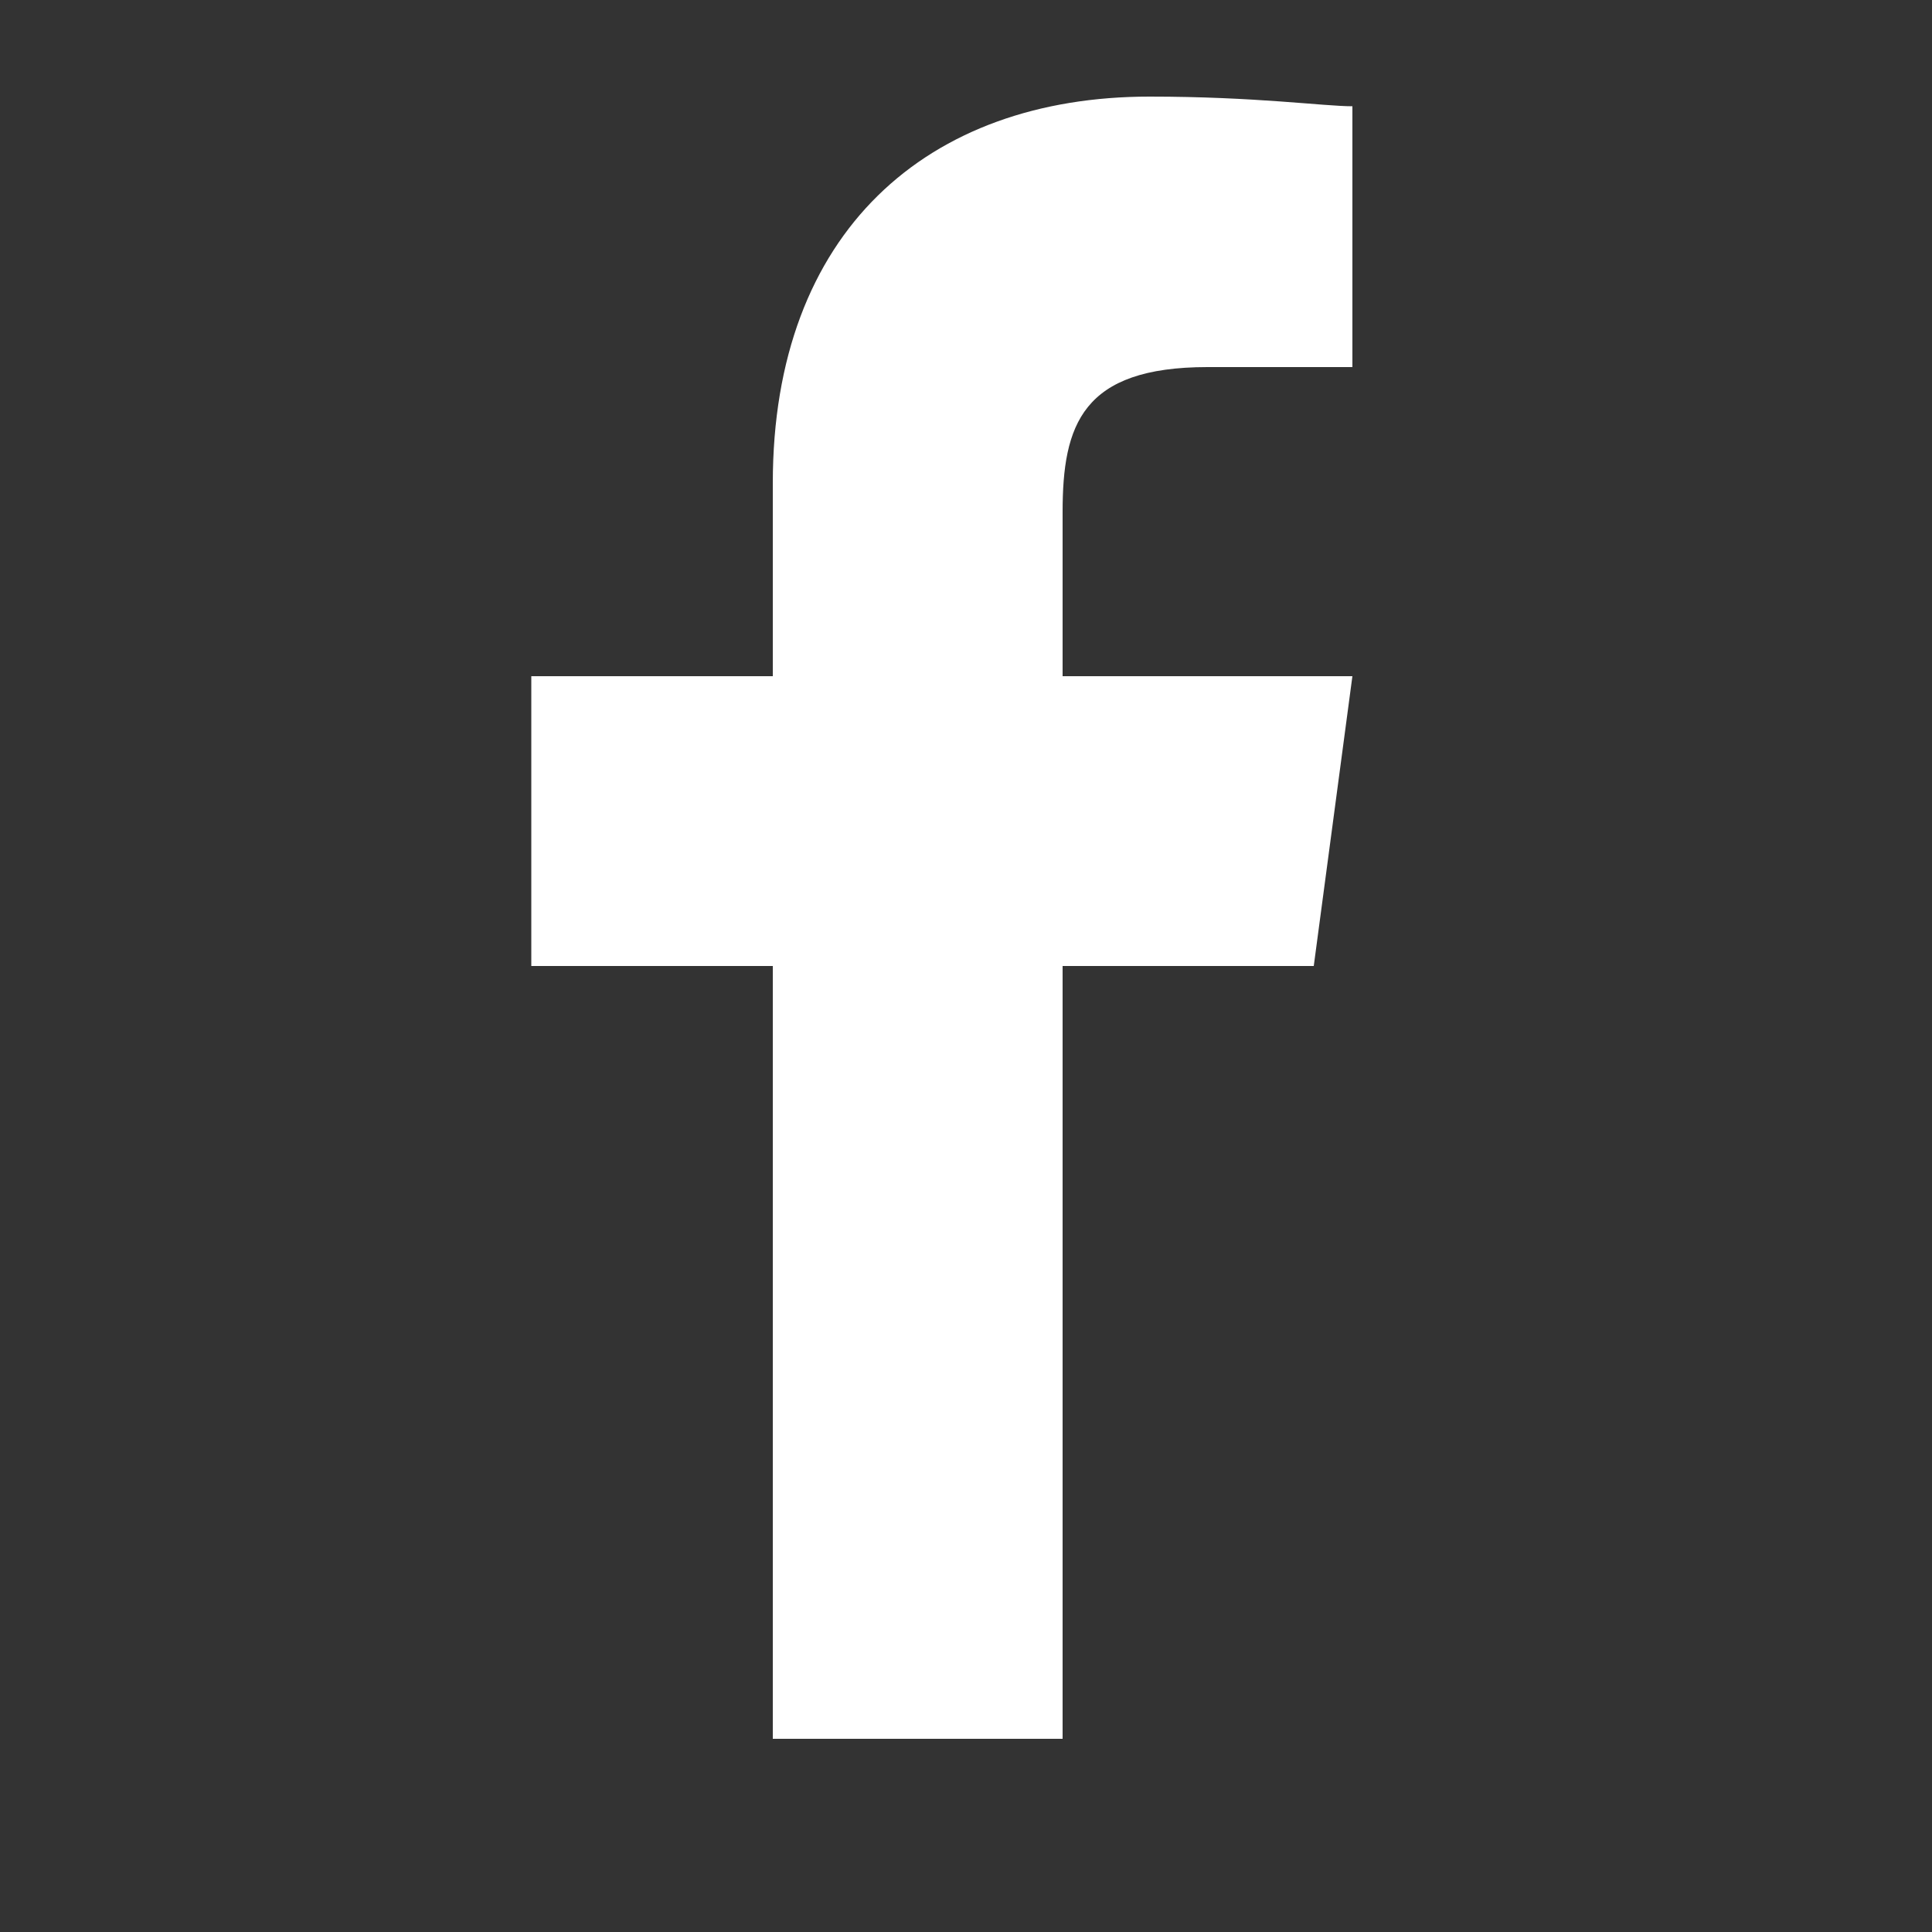 <svg width="20" height="20" viewBox="0 0 20 20" fill="#ffffff" xmlns="http://www.w3.org/2000/svg"><rect x="0" y="0" width="20" height="20" fill="#333333" stroke="none"/><path d="M11,10h2.6l0.4-3H11V5.3c0-0.9,0.2-1.5,1.5-1.5H14V1.1c-0.3,0-1-0.1-2.1-0.1C9.6,1,8,2.4,8,5v2H5.5v3H8v8h3V10z"></path></svg>